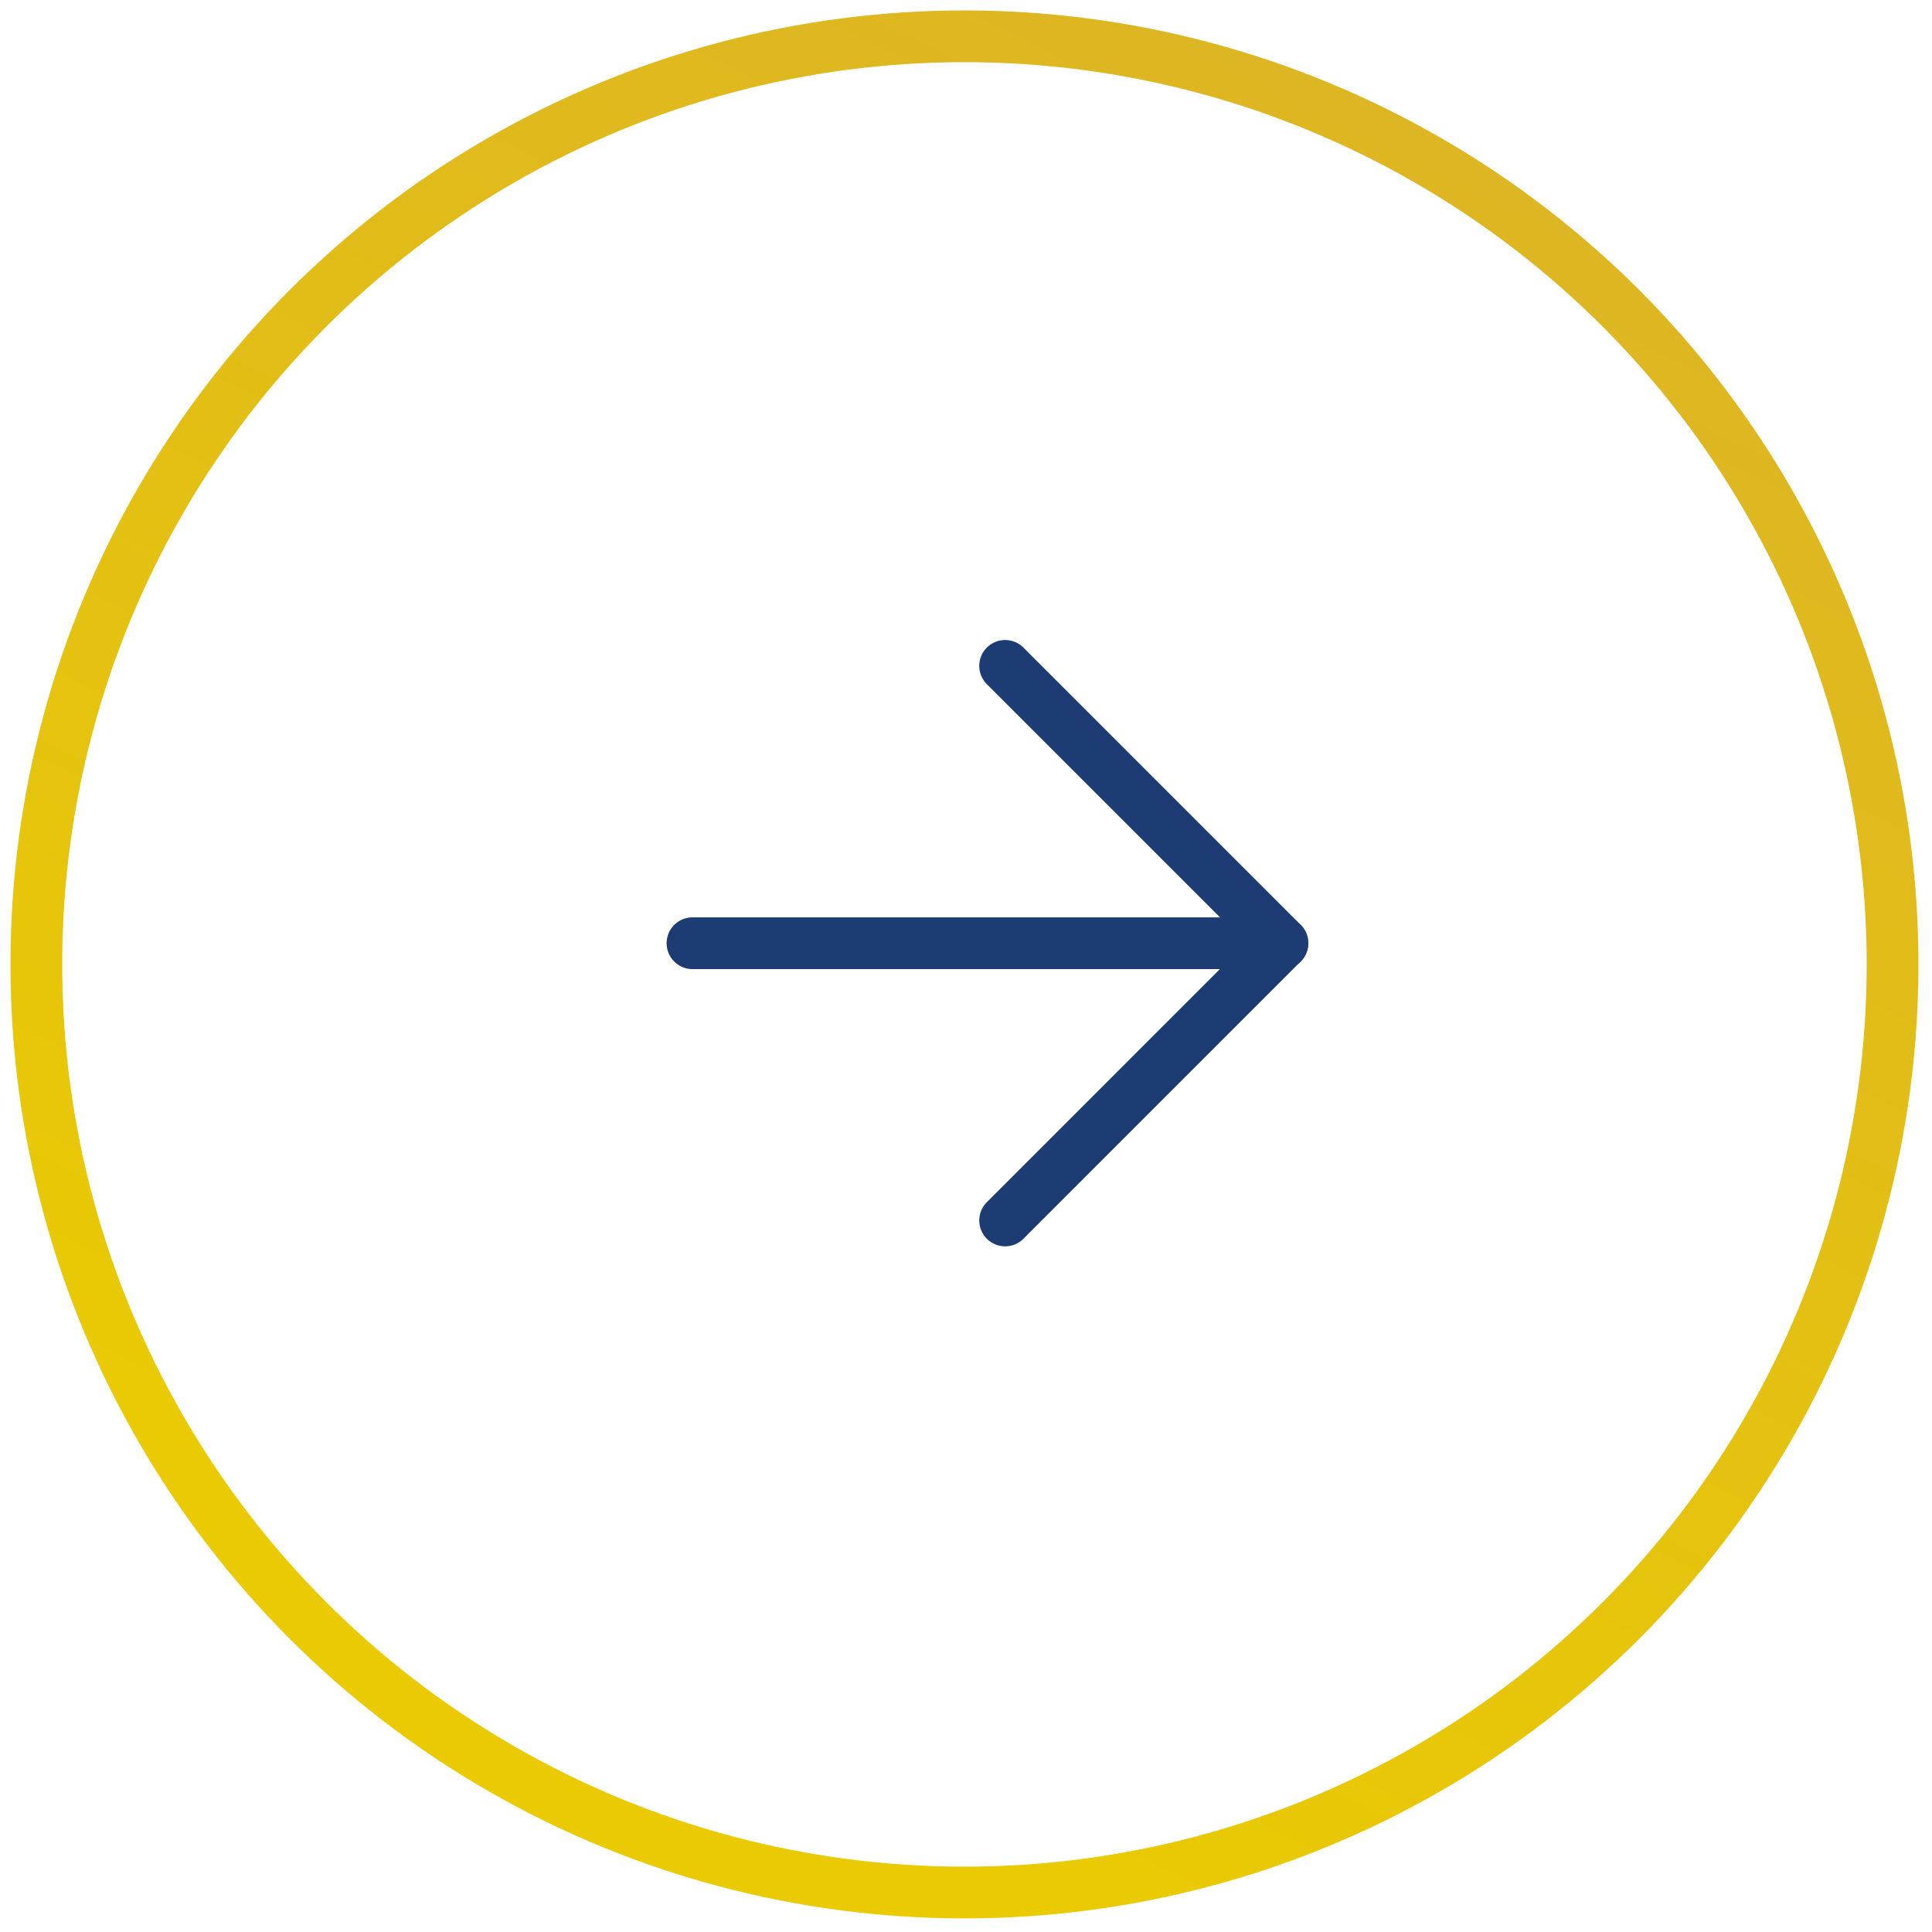 <svg width="56" height="56" viewBox="0 0 56 56" fill="none" xmlns="http://www.w3.org/2000/svg">
<circle cx="27.955" cy="27.954" r="26.902" stroke="url(#paint0_linear_457_4392)" stroke-width="1.5"/>
<path d="M29.134 19.301L37.171 27.338L29.134 35.376" stroke="#1D3C73" stroke-width="1.5" stroke-linecap="round" stroke-linejoin="round"/>
<path d="M37.172 27.34L20.072 27.34" stroke="#1D3C73" stroke-width="1.5" stroke-linecap="round" stroke-linejoin="round"/>
<defs>
<linearGradient id="paint0_linear_457_4392" x1="-1.458" y1="51.348" x2="50.309" y2="-54.046" gradientUnits="userSpaceOnUse">
<stop offset="0.1" stop-color="#E9CA03"/>
<stop offset="0.97" stop-color="#D0A045"/>
</linearGradient>
</defs>
</svg>

